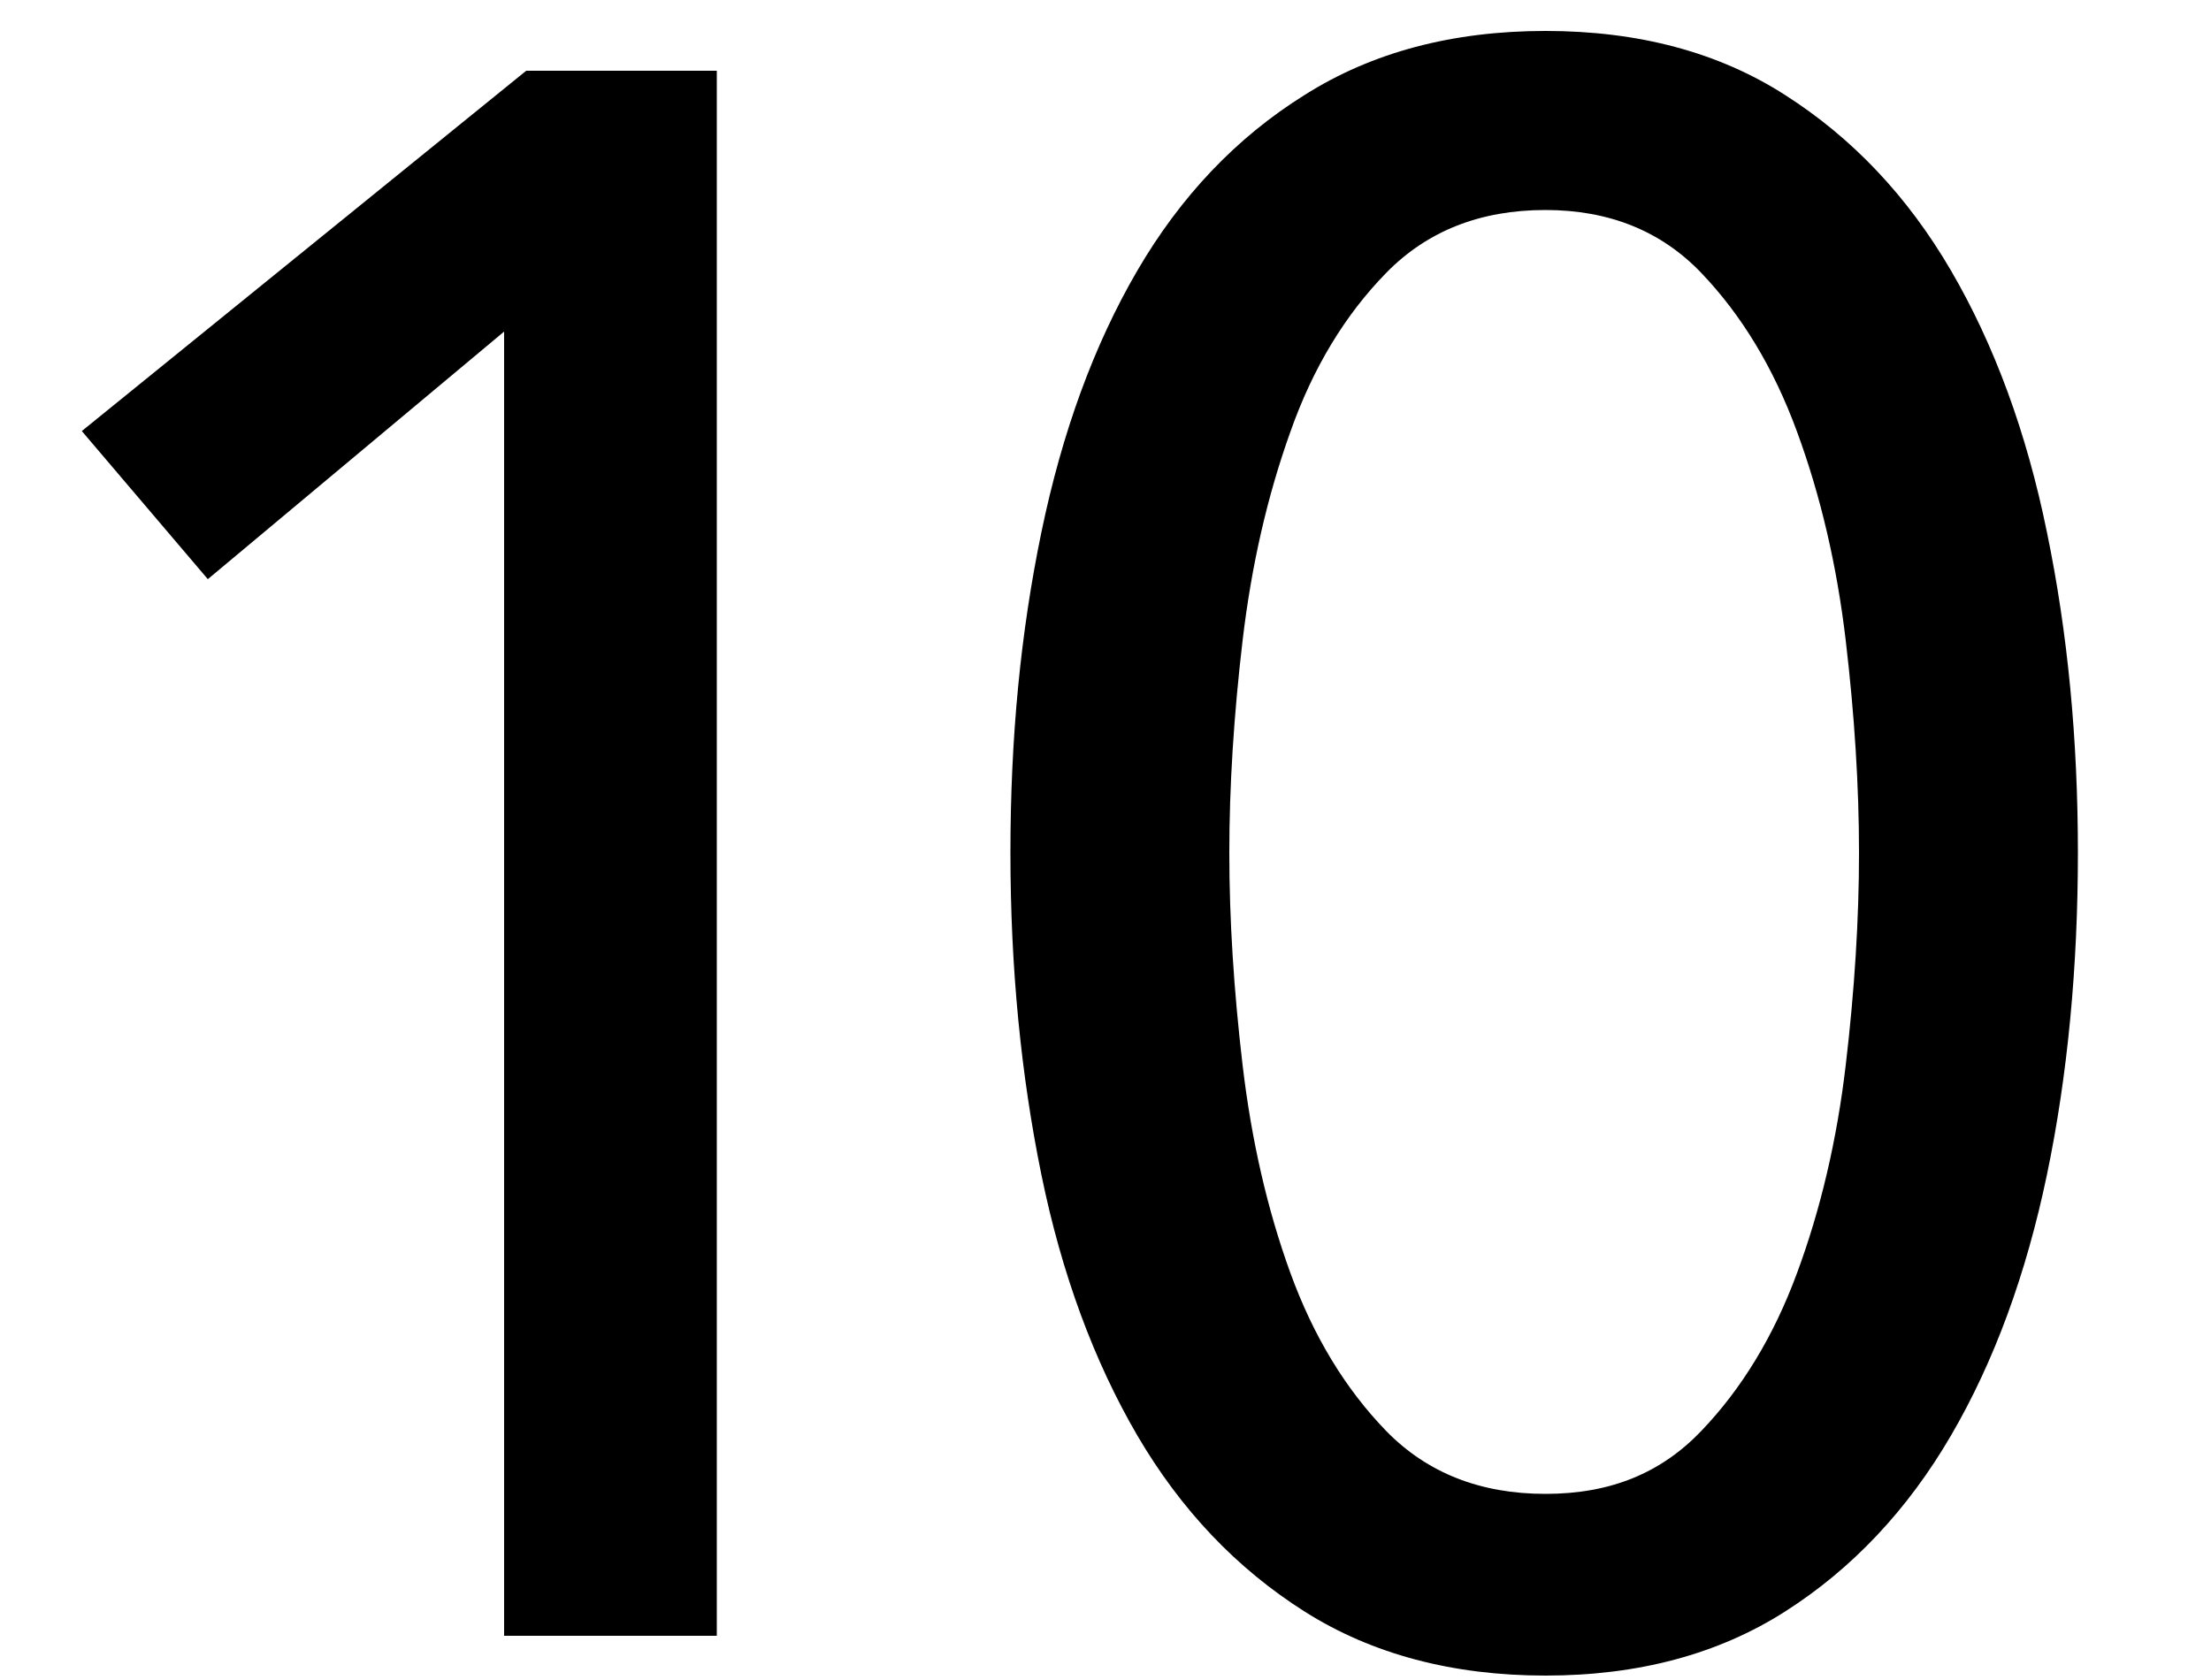 <?xml version="1.0" encoding="UTF-8"?>
<svg id="_レイヤー_1" data-name="レイヤー_1" xmlns="http://www.w3.org/2000/svg" viewBox="0 0 50 38">
  <path d="M16.2,37h-4.8V7.5l-6.7,5.6-2.85-3.35L11.9,1.6h4.31v35.4Z"/>
  <path d="M34.95.7c2.1,0,3.91.48,5.42,1.45,1.52.97,2.77,2.29,3.75,3.97.98,1.68,1.71,3.66,2.17,5.92.47,2.27.7,4.68.7,7.25s-.23,5.03-.7,7.28-1.19,4.22-2.17,5.9c-.98,1.68-2.23,3.01-3.75,3.98-1.52.97-3.33,1.45-5.42,1.45s-3.92-.48-5.45-1.45c-1.53-.97-2.79-2.29-3.78-3.98-.98-1.68-1.71-3.65-2.17-5.9s-.7-4.67-.7-7.28.23-4.98.7-7.25c.47-2.27,1.19-4.24,2.17-5.92.98-1.68,2.24-3.01,3.78-3.97,1.53-.97,3.35-1.45,5.45-1.45ZM34.95,4.75c-1.47,0-2.67.47-3.6,1.42-.93.95-1.66,2.15-2.17,3.6-.52,1.45-.88,3.02-1.08,4.72s-.3,3.3-.3,4.8.1,3.1.3,4.8c.2,1.7.56,3.27,1.08,4.7.52,1.43,1.24,2.62,2.17,3.58.93.95,2.13,1.42,3.6,1.42s2.61-.47,3.52-1.42,1.64-2.14,2.17-3.58c.53-1.43.9-3,1.1-4.7.2-1.7.3-3.3.3-4.8s-.1-3.1-.3-4.8-.57-3.28-1.1-4.72c-.53-1.45-1.26-2.65-2.17-3.6s-2.09-1.42-3.52-1.42Z"/>
</svg>
